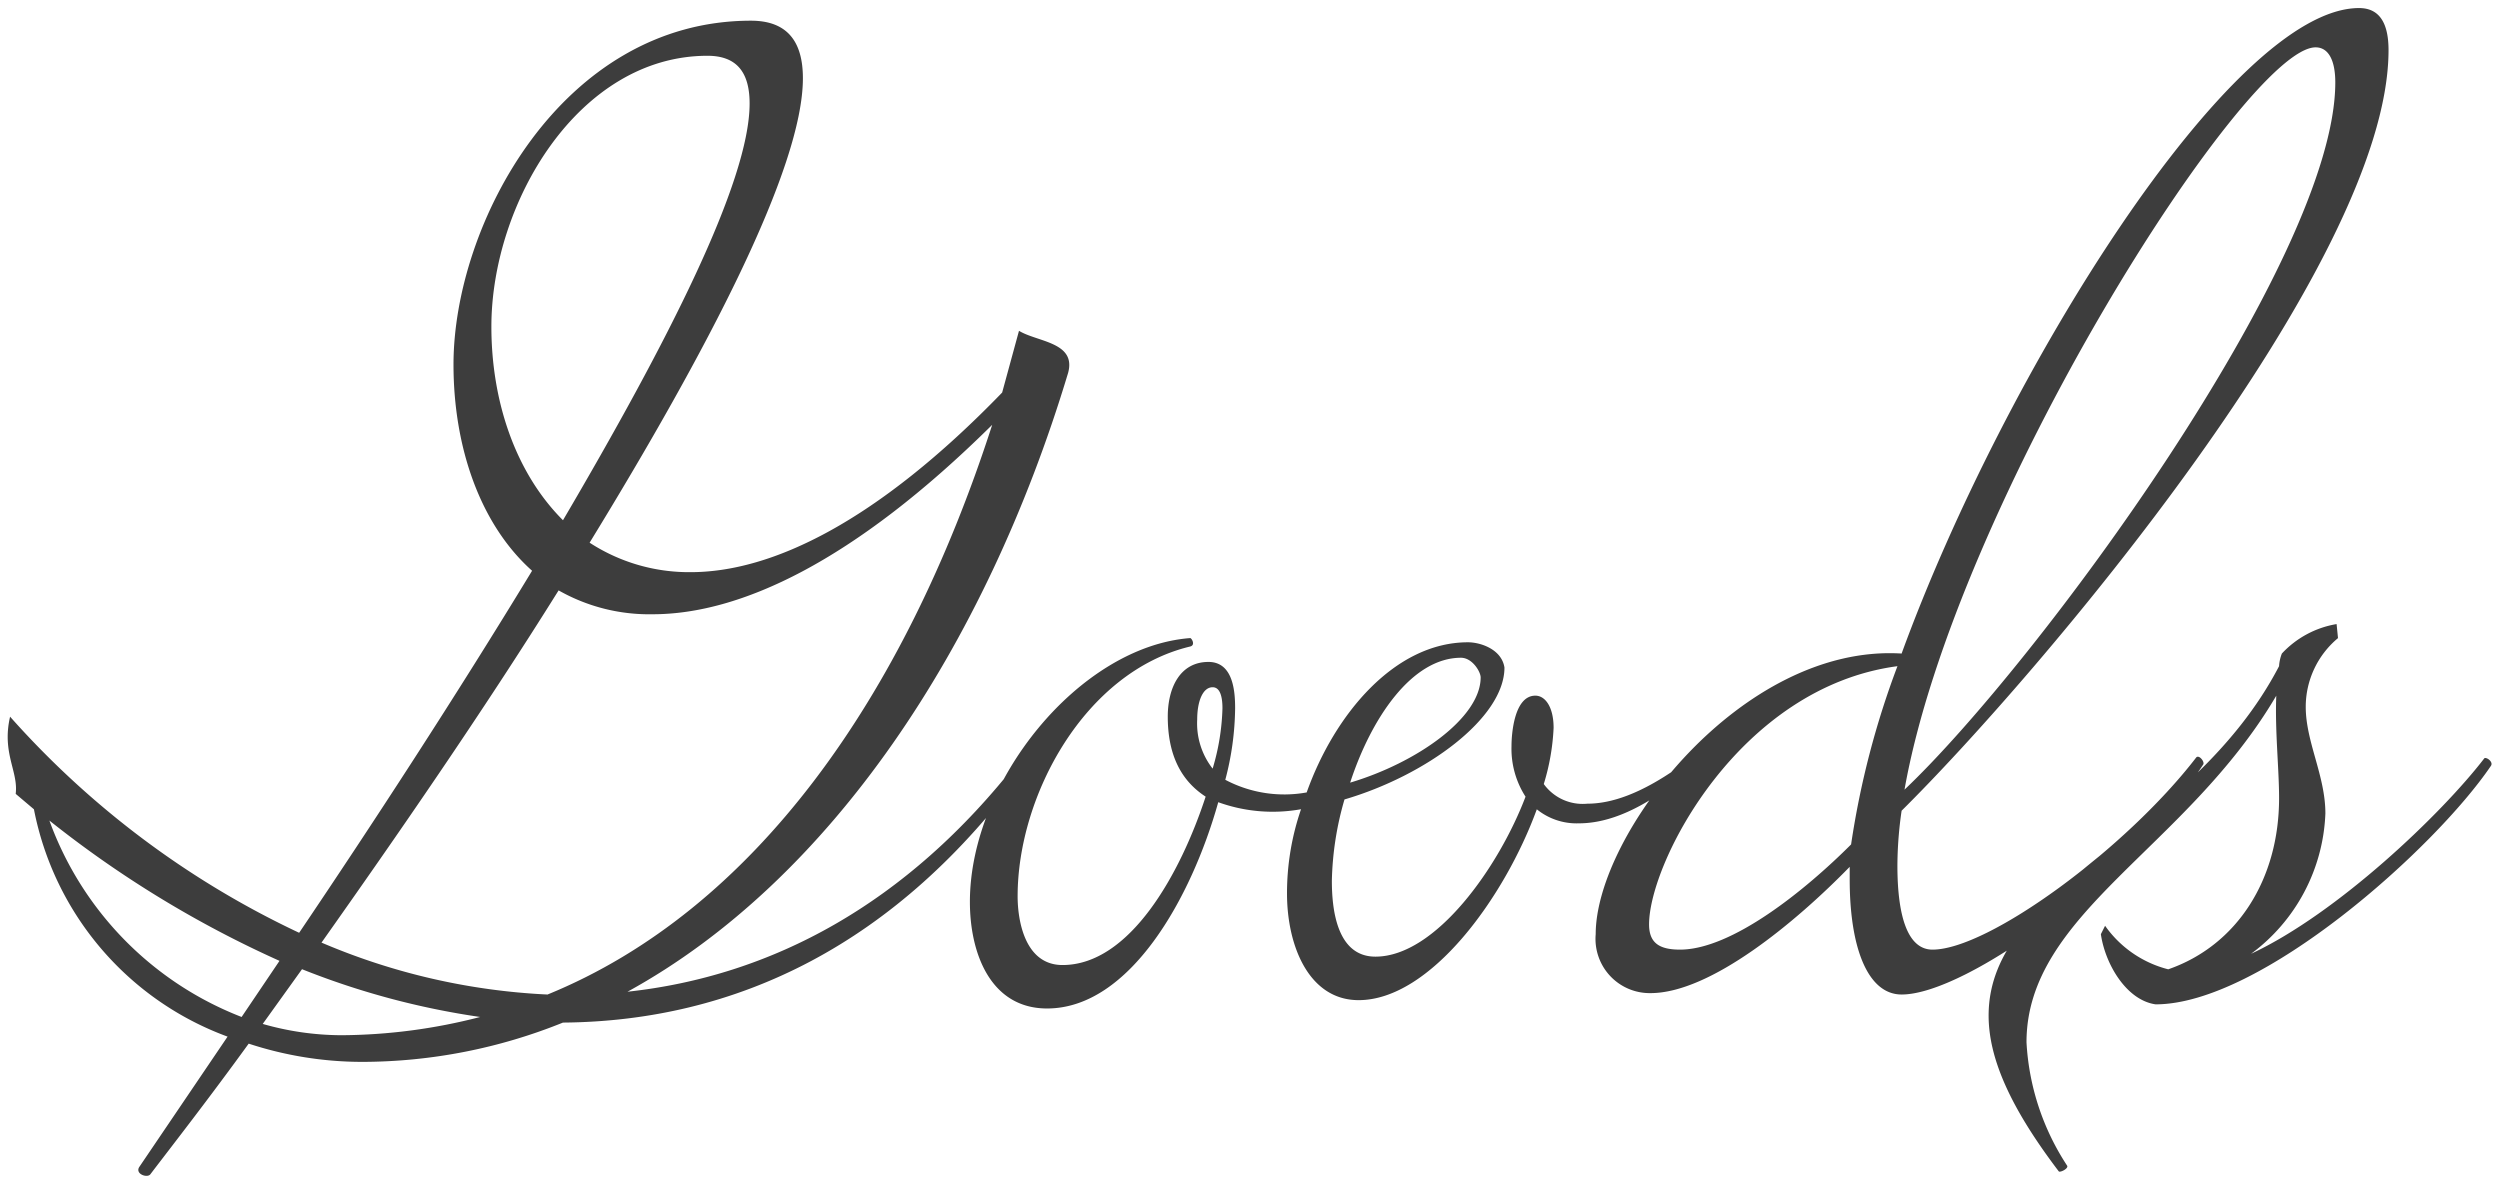 <svg xmlns="http://www.w3.org/2000/svg" width="155.001" height="73.429" viewBox="0 0 155.001 73.429">
  <path id="cursive-goods" d="M-.609-16.791c-.522,2.262.522,3.393.348,4.785l1.131.957A18.846,18.846,0,0,0,12.876,3.045L7.395,11.136c-.261.435.522.7.7.435,1.392-1.827,3.567-4.611,6.09-8.091a22.573,22.573,0,0,0,7.047,1.131A33.362,33.362,0,0,0,33.669,2.175c10.7-.087,20.706-4.785,28.71-15.834.174-.261-.348-.609-.435-.435C54.984-5.133,46.545-.7,37.671.261,50.2-6.612,59.856-21.054,64.989-38.106c.522-1.914-1.914-1.914-3.045-2.61L60.9-36.888c-7.743,8-14.268,11.136-19.314,11.136a11.3,11.3,0,0,1-6.264-1.827C42.63-39.5,48.546-50.808,48.546-56.376c0-2.262-.957-3.567-3.219-3.567-11.745,0-18.444,12.615-18.444,21.315,0,5.133,1.653,9.918,4.872,12.789-4.7,7.743-9.918,15.747-14.442,22.446A55.64,55.64,0,0,1-.609-16.791ZM32.712.435A40.452,40.452,0,0,1,18.7-2.784c4.611-6.525,9.918-14.181,14.7-21.837a11.37,11.37,0,0,0,5.829,1.479c5.394,0,12.441-3.219,21.054-11.745C54.81-17.922,45.5-4.785,32.712.435Zm-3.48-41.412c0-7.656,5.394-16.791,13.4-16.791,1.827,0,2.61,1.044,2.61,2.958,0,4.872-5.133,14.877-11.571,25.839C30.711-31.929,29.232-36.366,29.232-40.977ZM1.827-10.353a66.779,66.779,0,0,0,14.268,8.7l-2.349,3.48A20.594,20.594,0,0,1,1.827-10.353Zm18.1,13.311a17.815,17.815,0,0,1-4.872-.7l2.436-3.393A48.5,48.5,0,0,0,28.536,1.827,34.869,34.869,0,0,1,19.923,2.958ZM84.042-1.914c-2.436,0-2.7-3.045-2.7-4.7a19.329,19.329,0,0,1,.783-5.046c5.046-1.479,9.918-5.046,9.918-8.178-.174-1.131-1.479-1.566-2.262-1.566-4.524,0-8.265,4.437-10,9.309a7.805,7.805,0,0,1-5.046-.783,17.932,17.932,0,0,0,.609-4.437c0-.957-.087-2.871-1.653-2.871-1.74,0-2.523,1.566-2.523,3.393,0,2.436.87,4,2.349,4.959-1.566,4.785-4.7,10.44-8.874,10.44-2.349,0-2.784-2.784-2.784-4.263,0-6.264,4.176-13.92,10.7-15.486.348-.087.087-.522,0-.522C65.685-21.141,58.9-12.789,58.9-5.307,58.9-2.088,60.2,1.3,63.684,1.3c5.133,0,8.961-6.873,10.614-12.789a9.932,9.932,0,0,0,5.133.435,16.018,16.018,0,0,0-.87,5.22C78.561-2.523,79.953.783,83,.783c4.437,0,9.048-6.351,11.049-11.832a3.916,3.916,0,0,0,2.61.87c1.827,0,4-.87,6.612-3.045.087-.174-.261-.609-.435-.435-2.349,1.653-4.176,2.262-5.655,2.262a2.977,2.977,0,0,1-2.7-1.218,13.964,13.964,0,0,0,.609-3.48c0-1.305-.522-2-1.131-2-1.305,0-1.479,2.349-1.479,3.132a5.485,5.485,0,0,0,.87,3.132C91.7-7.482,87.783-1.914,84.042-1.914Zm5.307-18.531c.7,0,1.218.87,1.218,1.218,0,2.523-4,5.307-8.091,6.525C83.781-16.7,86.3-20.445,89.349-20.445ZM72.993-16.617c0-1.131.348-2,.957-2,.435,0,.609.522.609,1.305a14.255,14.255,0,0,1-.609,3.741A4.554,4.554,0,0,1,72.993-16.617Zm61.944,2.349c-4.35,5.655-12.876,11.919-16.356,11.919-1.479,0-2.175-1.914-2.175-5.22a24.1,24.1,0,0,1,.261-3.393c8.265-8.178,30.189-33.843,30.189-47.154,0-1.479-.435-2.61-1.827-2.61-7.917,0-22.011,22.62-28.362,40.02C106.749-21.315,97.7-9.483,97.7-3.306A3.363,3.363,0,0,0,101.094.348c3.741,0,9.048-4.437,12.354-7.83V-6.7c0,4.263,1.131,7.134,3.219,7.134,4,0,14.094-7.308,18.705-14.268C135.459-14.007,135.111-14.442,134.937-14.268Zm7.4-44.022c.783,0,1.218.783,1.218,2.175,0,10.962-18.531,36.1-26.709,43.848C119.973-29.928,137.982-58.29,142.332-58.29Zm-28.8,49.416c-2.871,2.871-7.4,6.525-10.614,6.525-1.305,0-1.914-.435-1.914-1.566,0-3.828,5.568-14.7,15.4-16.008A53.331,53.331,0,0,0,113.535-8.874ZM126.411,11.4c.087.087.609-.174.522-.348a15.439,15.439,0,0,1-2.523-7.656c0-8,9.918-12.006,15.486-21.489-.087,2.175.174,4.524.174,6.351,0,5.046-2.61,9.135-6.873,10.614a6.858,6.858,0,0,1-3.915-2.7l-.261.522c.261,1.827,1.566,4.089,3.393,4.35,6.525,0,17.313-9.657,20.793-14.79.174-.261-.348-.609-.435-.435-2.61,3.393-9.048,9.57-14.442,12.093a11.354,11.354,0,0,0,4.611-8.7c0-2.349-1.218-4.437-1.218-6.612a5.545,5.545,0,0,1,2-4.263l-.087-.87a5.987,5.987,0,0,0-3.393,1.827,2.541,2.541,0,0,0-.174.783C134.589-9.4,122.061-6.438,122.061,1.74,122.061,4.35,123.366,7.395,126.411,11.4Z" transform="translate(1.234 61.226)" fill="#3d3d3d" stroke="rgba(0,0,0,0)" stroke-width="1"/>
</svg>
